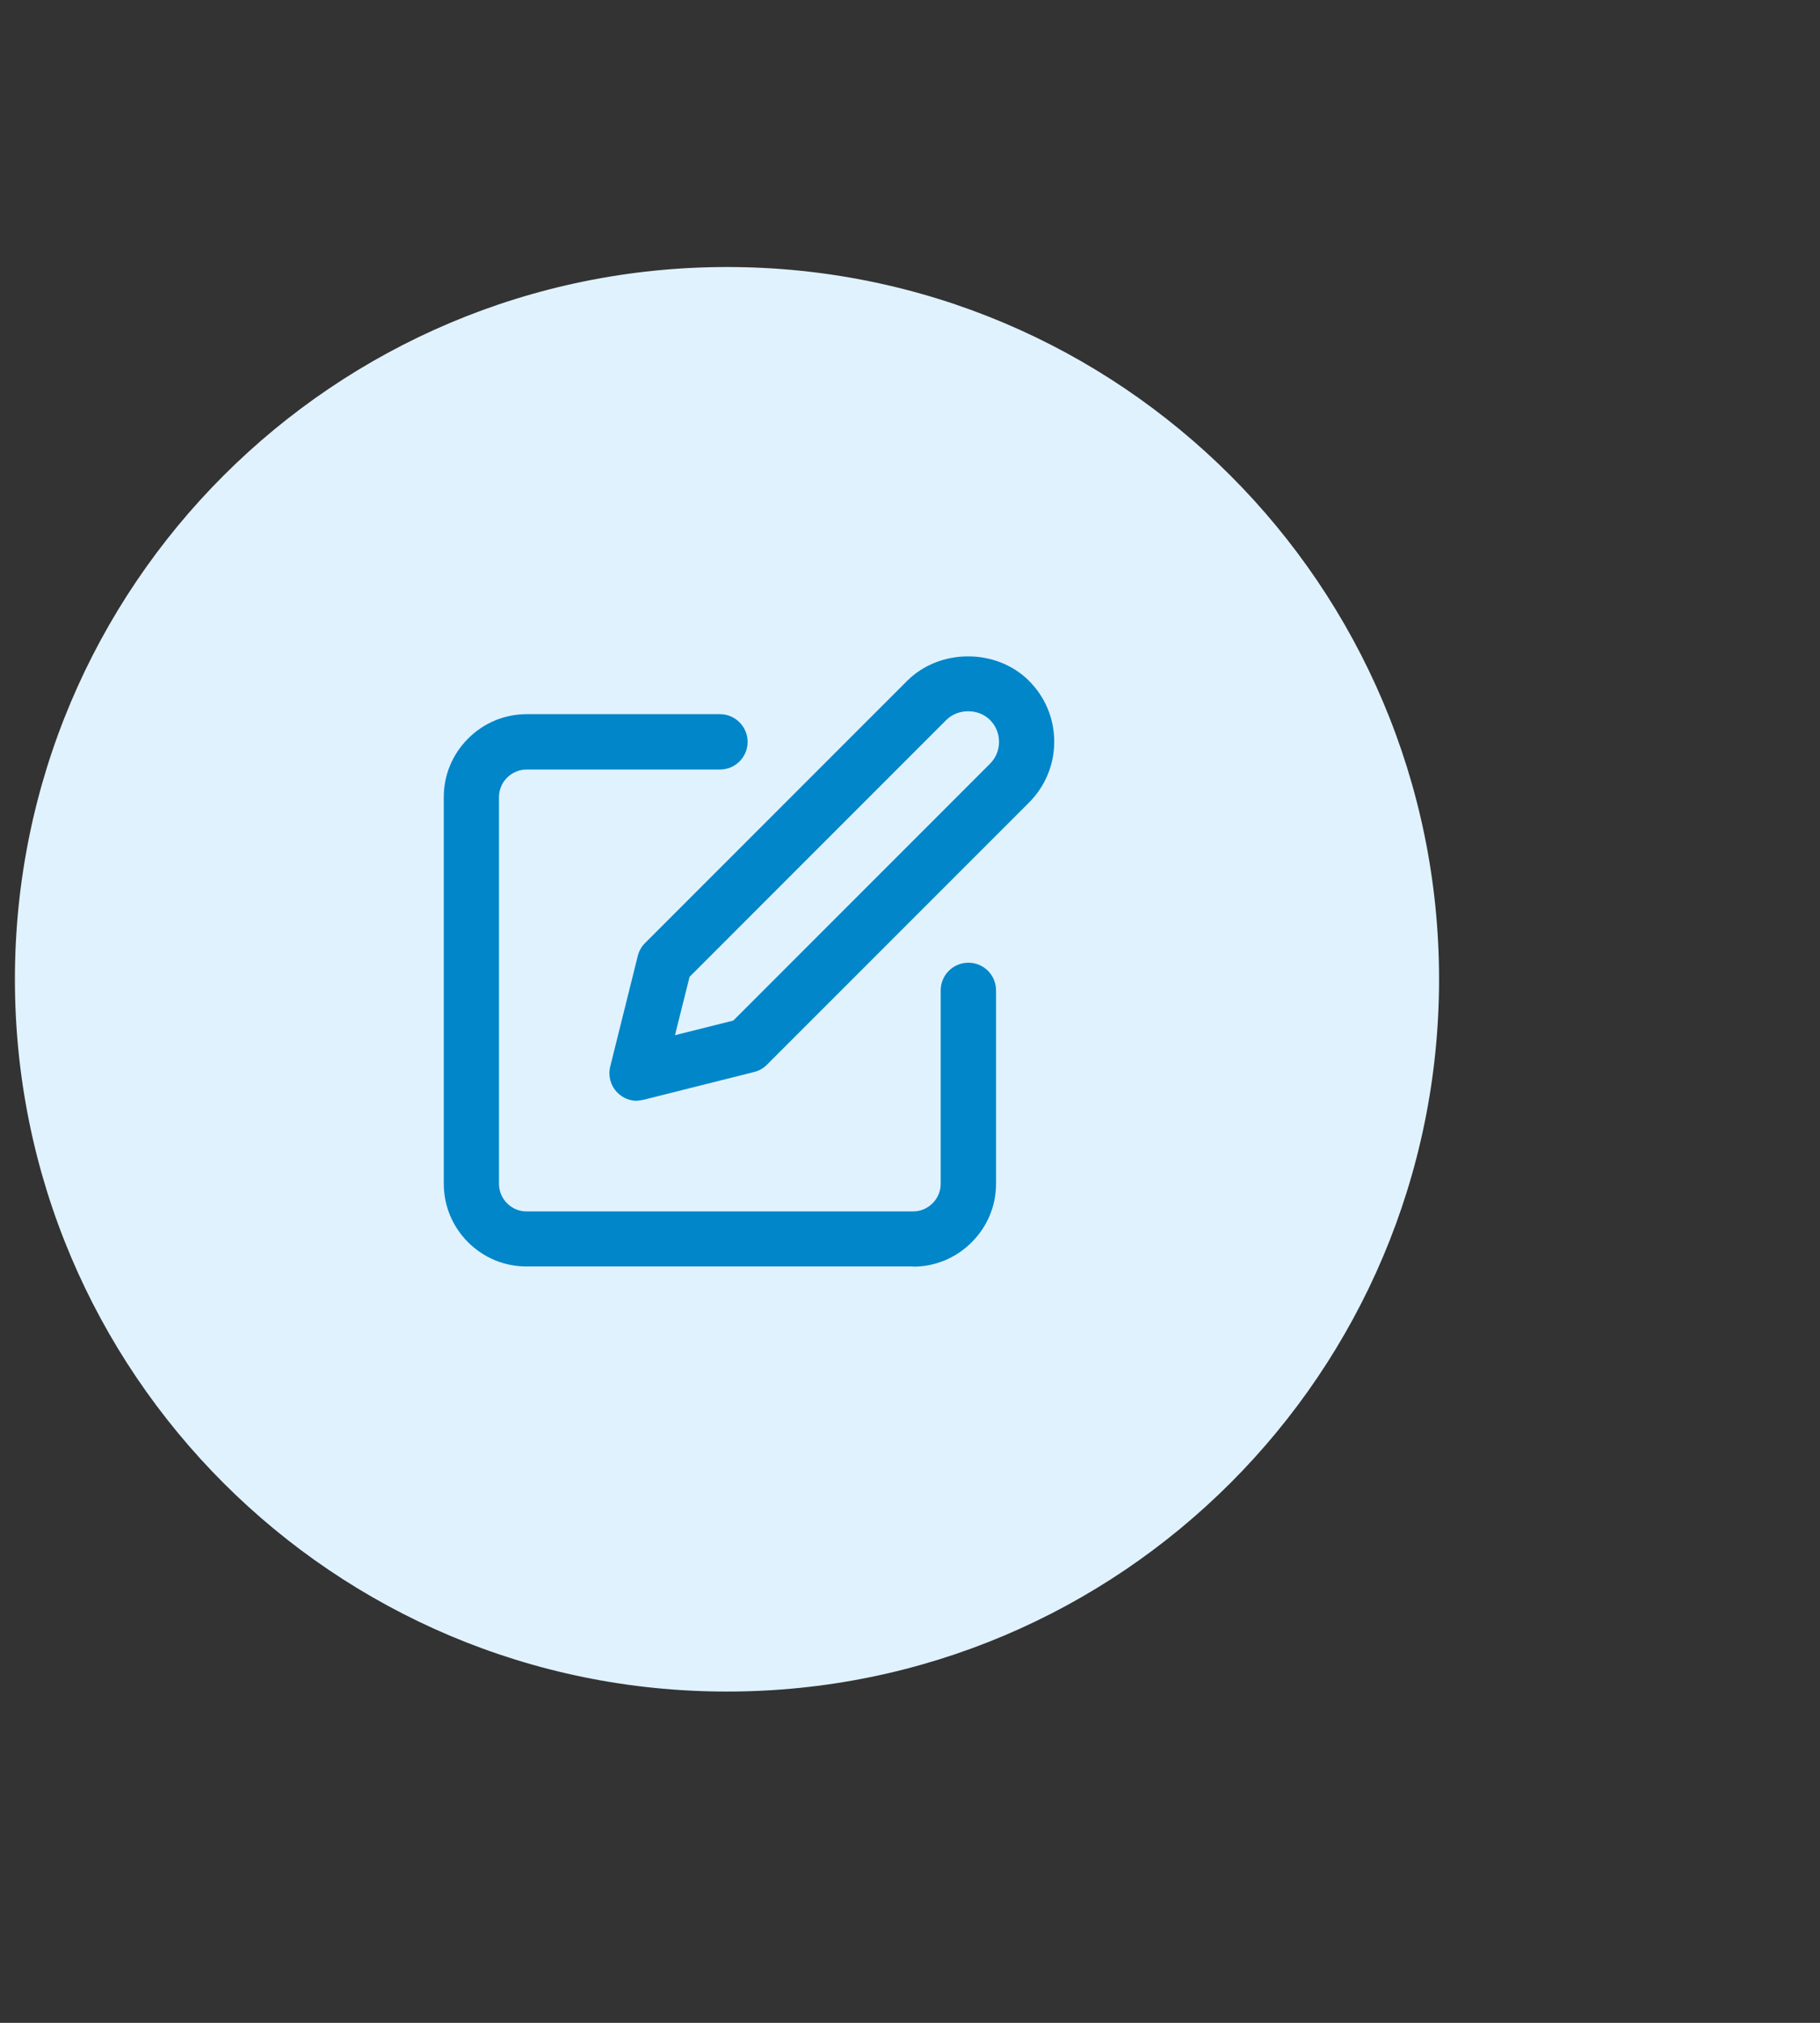 <svg width="36" height="40" viewBox="0 0 36 40" fill="none" xmlns="http://www.w3.org/2000/svg">
<rect x="0" y="0" width="36" height="40" fill="#333333" stroke="none"/>
<path d="M14.382 5.28C22.159 5.28 28.465 11.586 28.465 19.365C28.465 27.143 22.159 33.449 14.382 33.449C6.601 33.453 0.295 27.143 0.295 19.365C0.295 11.586 6.601 5.28 14.382 5.28Z" fill="#E0F2FE"/>
<path d="M18.059 25.043H10.414C9.975 25.043 9.567 24.872 9.256 24.562C8.946 24.251 8.778 23.84 8.778 23.404V15.761C8.778 15.325 8.949 14.914 9.26 14.604C9.57 14.293 9.982 14.122 10.418 14.122H14.24C14.54 14.122 14.788 14.366 14.788 14.67C14.788 14.973 14.543 15.217 14.24 15.217H10.418C10.271 15.217 10.135 15.273 10.03 15.378C9.926 15.482 9.87 15.618 9.87 15.765V23.407C9.87 23.554 9.926 23.69 10.03 23.794C10.135 23.899 10.271 23.955 10.418 23.955H18.059C18.206 23.955 18.341 23.899 18.446 23.794C18.551 23.69 18.607 23.554 18.607 23.407V19.584C18.607 19.284 18.851 19.037 19.154 19.037C19.458 19.037 19.702 19.281 19.702 19.584V23.407C19.702 23.843 19.531 24.255 19.22 24.565C18.91 24.876 18.498 25.047 18.062 25.047L18.059 25.043ZM12.601 21.768C12.458 21.768 12.318 21.712 12.214 21.607C12.078 21.471 12.025 21.276 12.071 21.088L12.615 18.904C12.639 18.806 12.688 18.719 12.758 18.649L17.944 13.463C18.589 12.818 19.709 12.818 20.354 13.463C20.675 13.784 20.853 14.213 20.853 14.666C20.853 15.12 20.675 15.549 20.354 15.87L15.168 21.056C15.098 21.126 15.011 21.175 14.913 21.199L12.73 21.747C12.684 21.757 12.643 21.764 12.597 21.764L12.601 21.768ZM13.64 19.316L13.351 20.47L14.505 20.181L19.583 15.102C19.698 14.987 19.761 14.834 19.761 14.67C19.761 14.506 19.698 14.352 19.583 14.237C19.353 14.007 18.948 14.007 18.718 14.237L13.64 19.316Z" fill="#0086C9"/>
</svg>
